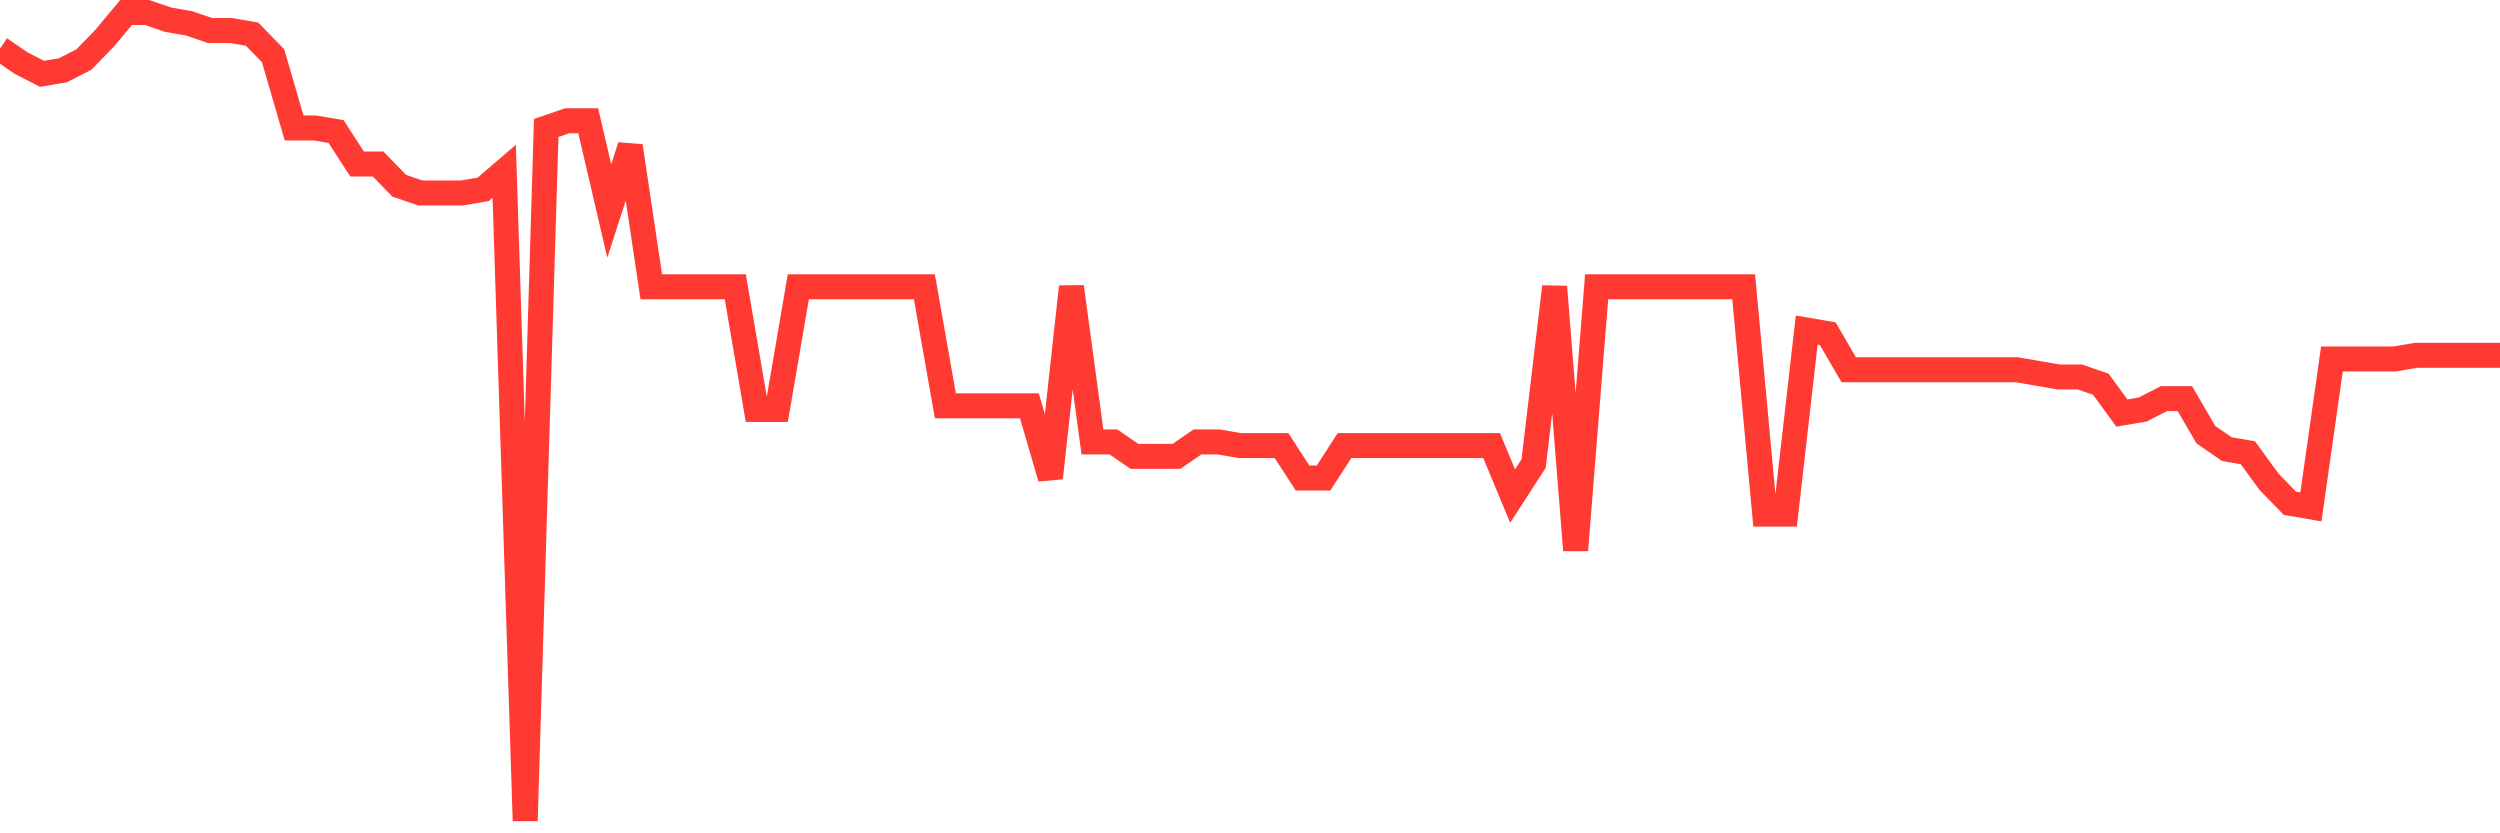 <svg
  xmlns="http://www.w3.org/2000/svg"
  xmlns:xlink="http://www.w3.org/1999/xlink"
  width="120"
  height="40"
  viewBox="0 0 120 40"
  preserveAspectRatio="none"
>
  <polyline
    points="0,2.332 1.008,3.025 2.017,3.545 3.025,3.371 4.034,2.852 5.042,1.812 6.05,0.6 7.059,0.6 8.067,0.946 9.076,1.12 10.084,1.466 11.092,1.466 12.101,1.639 13.109,2.679 14.118,6.143 15.126,6.143 16.134,6.316 17.143,7.875 18.151,7.875 19.16,8.914 20.168,9.261 21.176,9.261 22.185,9.261 23.193,9.088 24.202,8.221 25.21,39.4 26.218,6.143 27.227,5.796 28.235,5.796 29.244,10.127 30.252,7.009 31.261,13.764 32.269,13.764 33.277,13.764 34.286,13.764 35.294,13.764 36.303,19.654 37.311,19.654 38.319,13.764 39.328,13.764 40.336,13.764 41.345,13.764 42.353,13.764 43.361,13.764 44.37,13.764 45.378,19.48 46.387,19.48 47.395,19.48 48.403,19.48 49.412,19.48 50.42,22.945 51.429,13.764 52.437,21.212 53.445,21.212 54.454,21.905 55.462,21.905 56.471,21.905 57.479,21.212 58.487,21.212 59.496,21.386 60.504,21.386 61.513,21.386 62.521,22.945 63.529,22.945 64.538,21.386 65.546,21.386 66.555,21.386 67.563,21.386 68.571,21.386 69.58,21.386 70.588,21.386 71.597,21.386 72.605,23.811 73.613,22.252 74.622,13.764 75.63,26.409 76.639,13.764 77.647,13.764 78.655,13.764 79.664,13.764 80.672,13.764 81.681,13.764 82.689,13.764 83.697,13.764 84.706,24.677 85.714,24.677 86.723,15.843 87.731,16.016 88.739,17.748 89.748,17.748 90.756,17.748 91.765,17.748 92.773,17.748 93.782,17.748 94.79,17.748 95.798,17.748 96.807,17.748 97.815,17.921 98.824,18.095 99.832,18.095 100.84,18.441 101.849,19.827 102.857,19.654 103.866,19.134 104.874,19.134 105.882,20.866 106.891,21.559 107.899,21.732 108.908,23.118 109.916,24.157 110.924,24.33 111.933,17.229 112.941,17.229 113.95,17.229 114.958,17.229 115.966,17.055 116.975,17.055 117.983,17.055 118.992,17.055 120,17.055"
    fill="none"
    stroke="#ff3a33"
    stroke-width="1.2"
  >
  </polyline>
</svg>